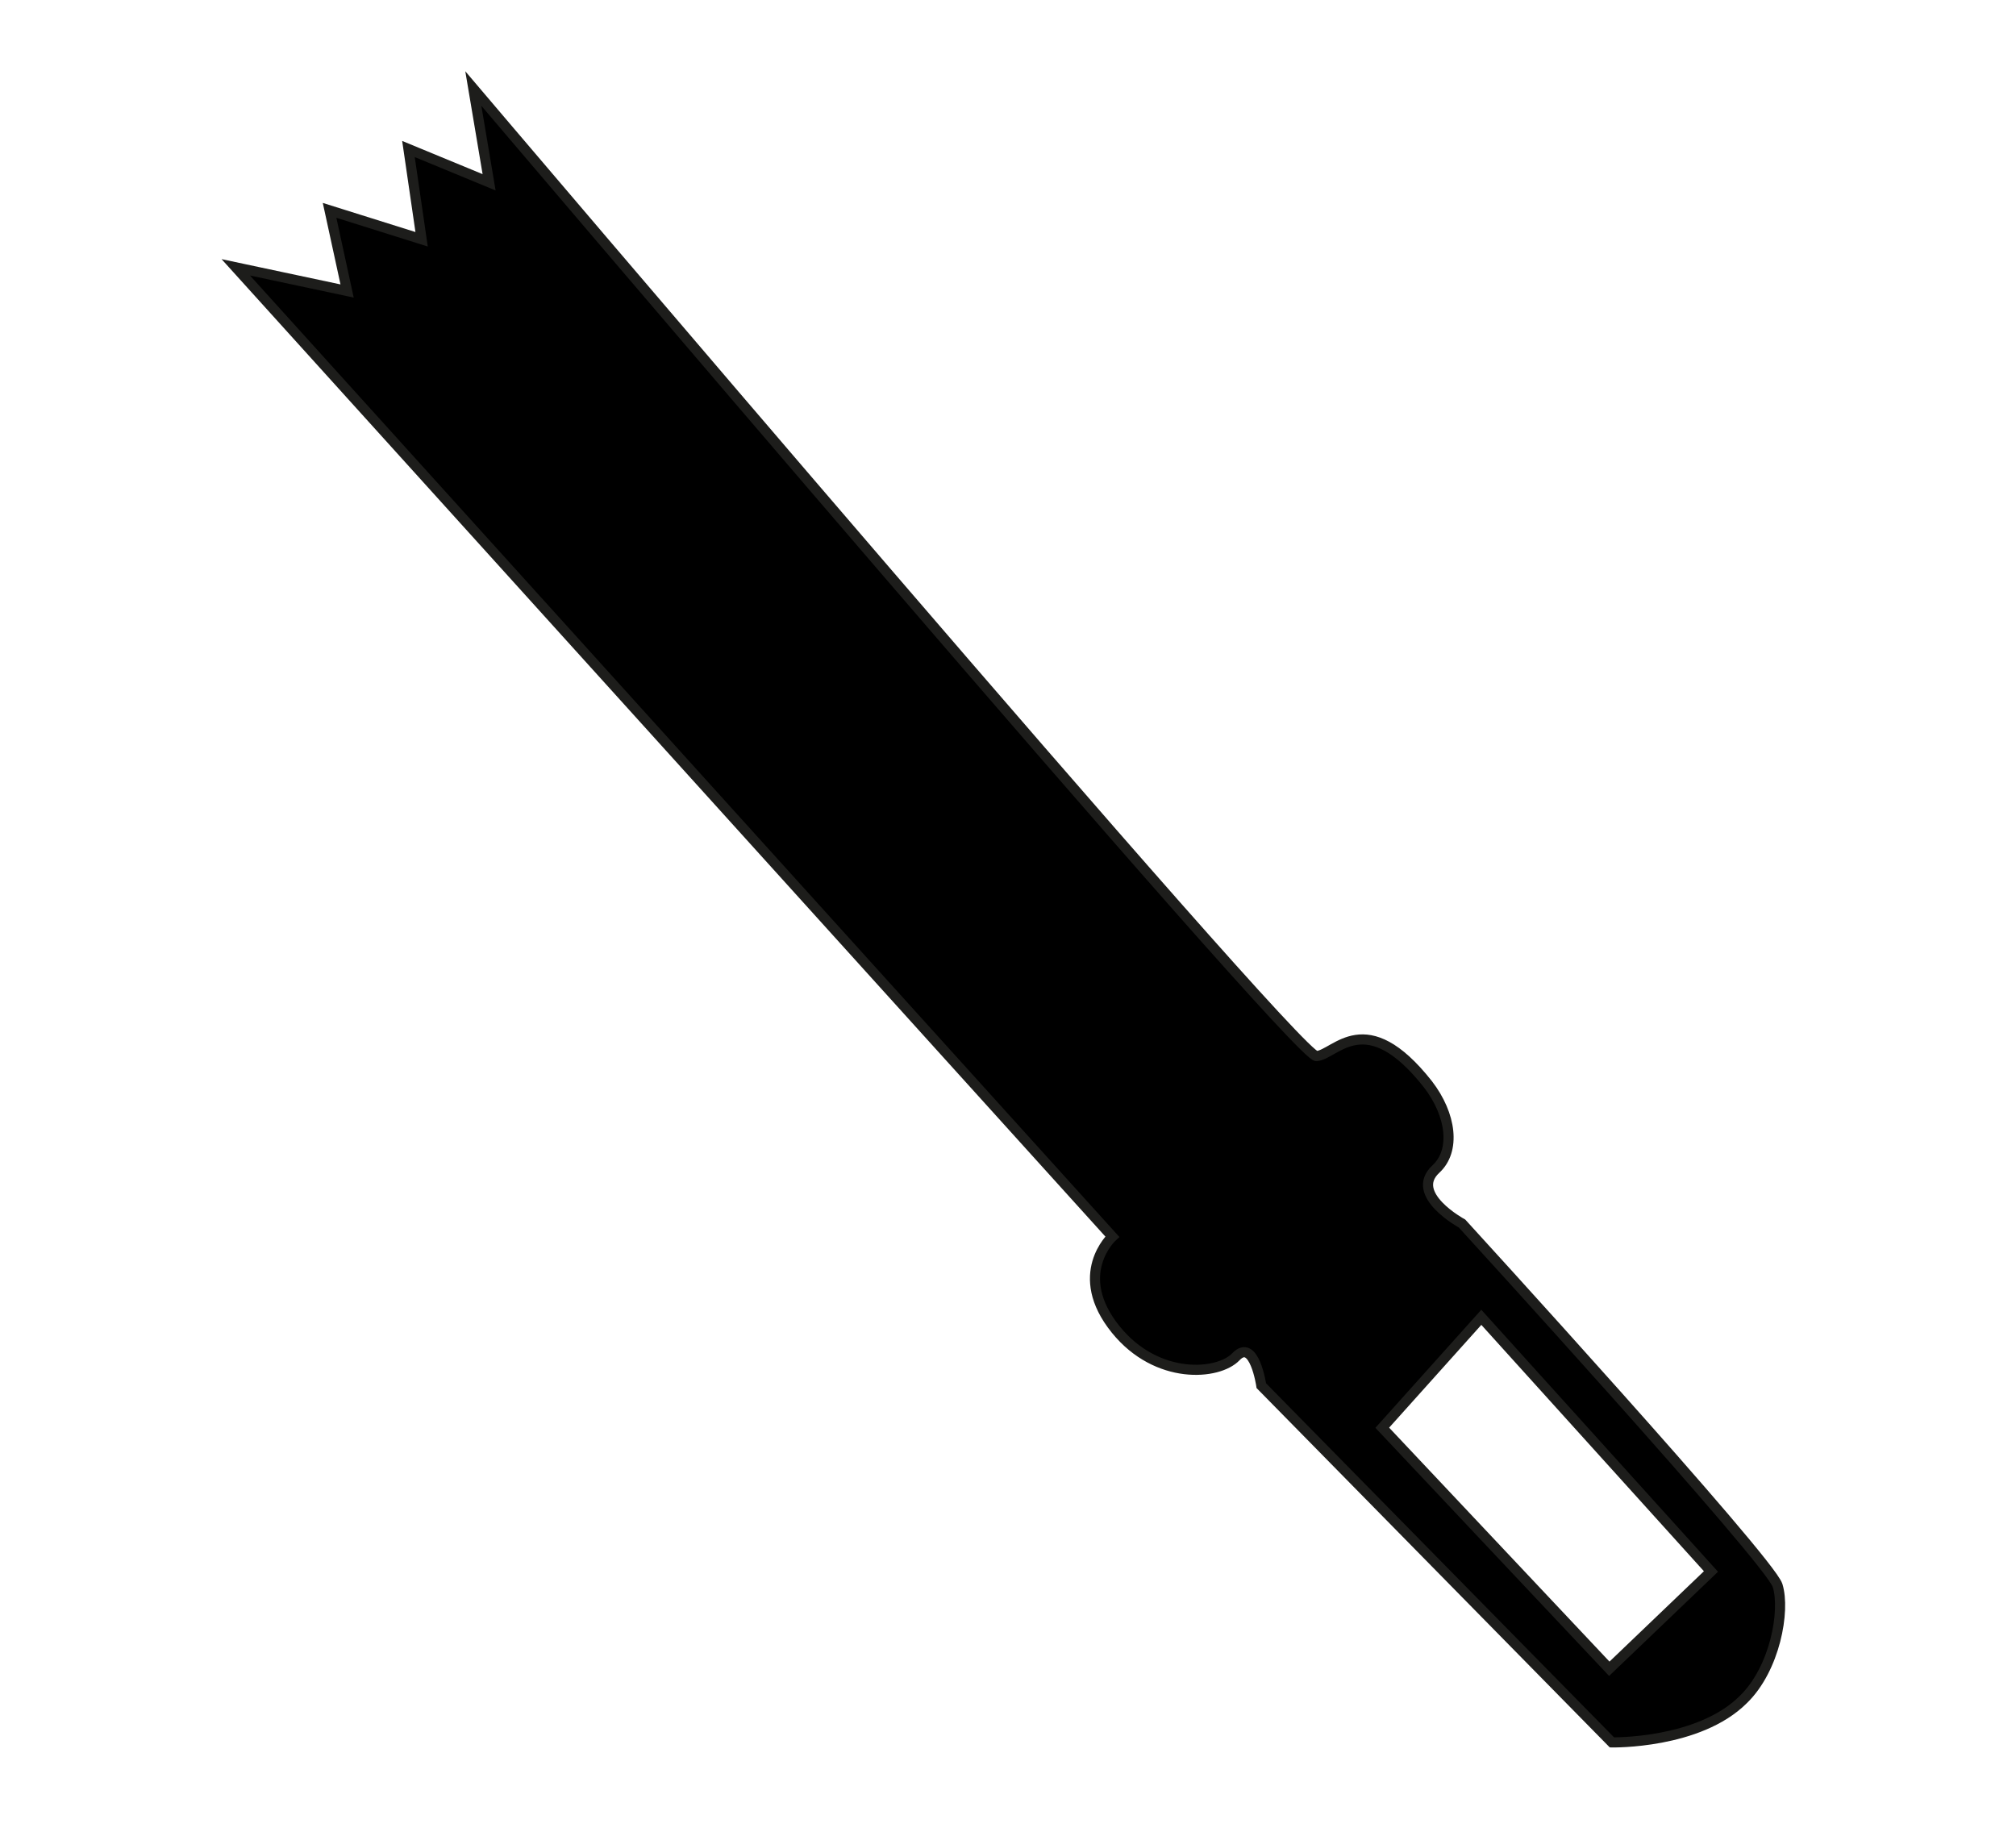 <?xml version="1.0" encoding="utf-8"?>
<!-- Generator: Adobe Illustrator 24.2.3, SVG Export Plug-In . SVG Version: 6.00 Build 0)  -->
<svg version="1.1" id="Ebene_1" xmlns="http://www.w3.org/2000/svg" xmlns:xlink="http://www.w3.org/1999/xlink" x="0px" y="0px"
	 viewBox="0 0 230 209" style="enable-background:new 0 0 230 209;" xml:space="preserve">
<style type="text/css">
	.st0{stroke:#1D1D1B;stroke-width:1.154;stroke-miterlimit:10;}
</style>
<path class="st0" d="M202.8,180.9c-0.9-2.9-36-41.3-36-41.3s-6.1-3.3-3-6.2c2.3-2.1,1.8-6.2-0.9-9.7c-7.1-9-10.5-3.4-12.7-3.2
	C148,120.8,54,10.1,54,10.1l1.8,10.7L46.6,17l1.5,10.3L37.6,24l2,9.2l-12.7-2.7l100,110.6c0,0-4.7,4.3,0.4,10.6
	c4.7,5.8,11.7,5.2,13.7,3.1c2.1-2.2,2.9,3.3,2.9,3.3l40,40.7c0,0,9.9,0.2,15-4.9C202.5,190.4,203.7,183.8,202.8,180.9z M183.6,190.4
	l-25.9-27.5l11.3-12.6l26.2,29L183.6,190.4z"/>
</svg>
